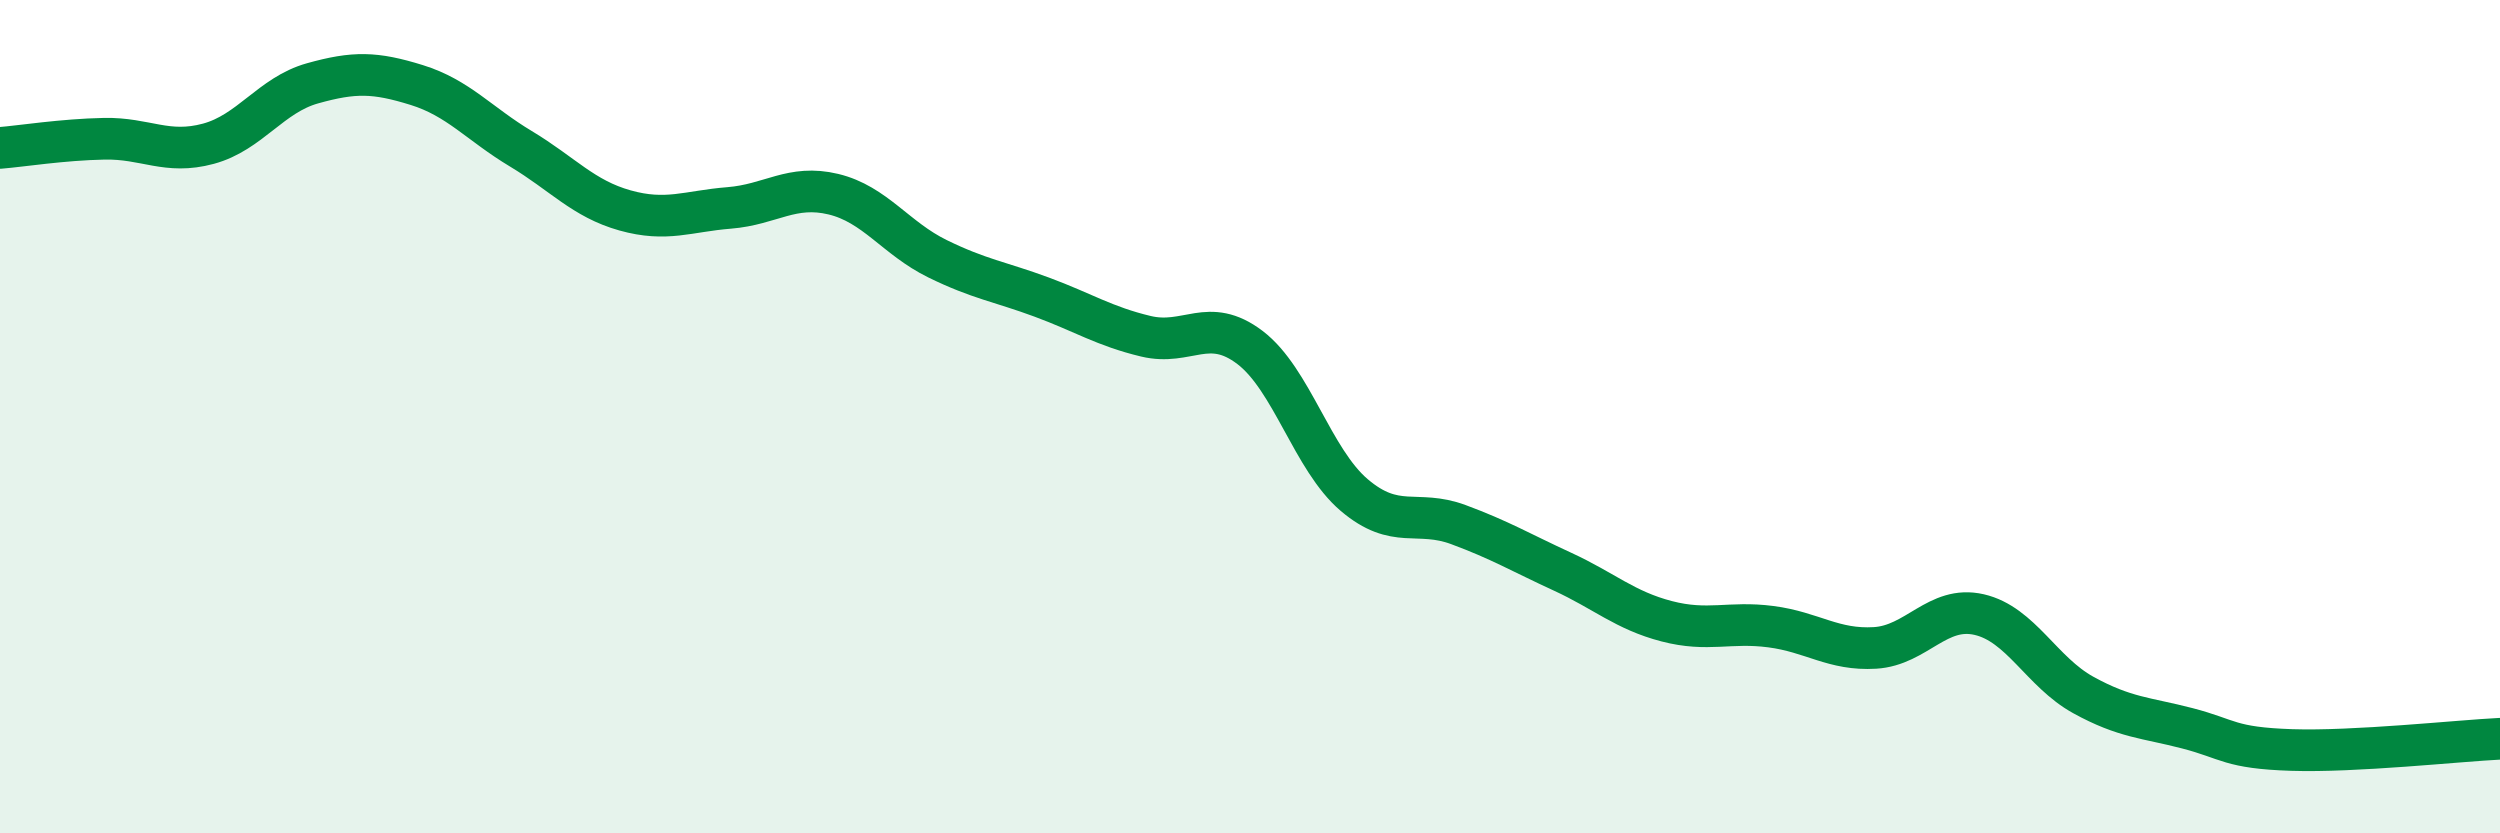 
    <svg width="60" height="20" viewBox="0 0 60 20" xmlns="http://www.w3.org/2000/svg">
      <path
        d="M 0,3.55 C 0.5,3.51 1.5,3.35 2.5,3.33 C 3.5,3.31 4,3.72 5,3.45 C 6,3.18 6.5,2.28 7.5,2 C 8.5,1.72 9,1.73 10,2.04 C 11,2.35 11.5,2.97 12.5,3.57 C 13.5,4.17 14,4.77 15,5.05 C 16,5.33 16.5,5.07 17.5,4.99 C 18.5,4.91 19,4.42 20,4.66 C 21,4.9 21.5,5.72 22.5,6.21 C 23.5,6.7 24,6.76 25,7.13 C 26,7.5 26.5,7.83 27.5,8.07 C 28.5,8.31 29,7.58 30,8.34 C 31,9.1 31.5,11.03 32.5,11.88 C 33.5,12.73 34,12.22 35,12.59 C 36,12.96 36.5,13.26 37.5,13.72 C 38.5,14.18 39,14.65 40,14.91 C 41,15.17 41.5,14.91 42.5,15.04 C 43.5,15.17 44,15.61 45,15.55 C 46,15.49 46.5,14.52 47.5,14.75 C 48.5,14.98 49,16.13 50,16.68 C 51,17.23 51.5,17.22 52.5,17.48 C 53.5,17.74 53.5,17.95 55,18 C 56.5,18.05 59,17.78 60,17.73L60 20L0 20Z"
        fill="#008740"
        opacity="0.1"
        stroke-linecap="round"
        stroke-linejoin="round"
      />
      <path
        d="M 0,3.55 C 0.5,3.51 1.5,3.35 2.5,3.33 C 3.5,3.31 4,3.72 5,3.45 C 6,3.18 6.5,2.28 7.5,2 C 8.5,1.72 9,1.73 10,2.04 C 11,2.35 11.5,2.97 12.5,3.57 C 13.5,4.17 14,4.77 15,5.05 C 16,5.33 16.5,5.07 17.5,4.99 C 18.5,4.91 19,4.42 20,4.66 C 21,4.9 21.5,5.72 22.5,6.21 C 23.5,6.7 24,6.76 25,7.13 C 26,7.5 26.5,7.83 27.5,8.07 C 28.5,8.31 29,7.58 30,8.34 C 31,9.1 31.5,11.03 32.5,11.88 C 33.5,12.73 34,12.22 35,12.59 C 36,12.96 36.5,13.26 37.5,13.72 C 38.5,14.18 39,14.65 40,14.91 C 41,15.17 41.5,14.91 42.5,15.04 C 43.5,15.17 44,15.61 45,15.55 C 46,15.49 46.5,14.52 47.5,14.75 C 48.5,14.98 49,16.13 50,16.68 C 51,17.23 51.5,17.22 52.5,17.48 C 53.5,17.74 53.5,17.95 55,18 C 56.5,18.05 59,17.78 60,17.73"
        stroke="#008740"
        stroke-width="1"
        fill="none"
        stroke-linecap="round"
        stroke-linejoin="round"
      />
    </svg>
  